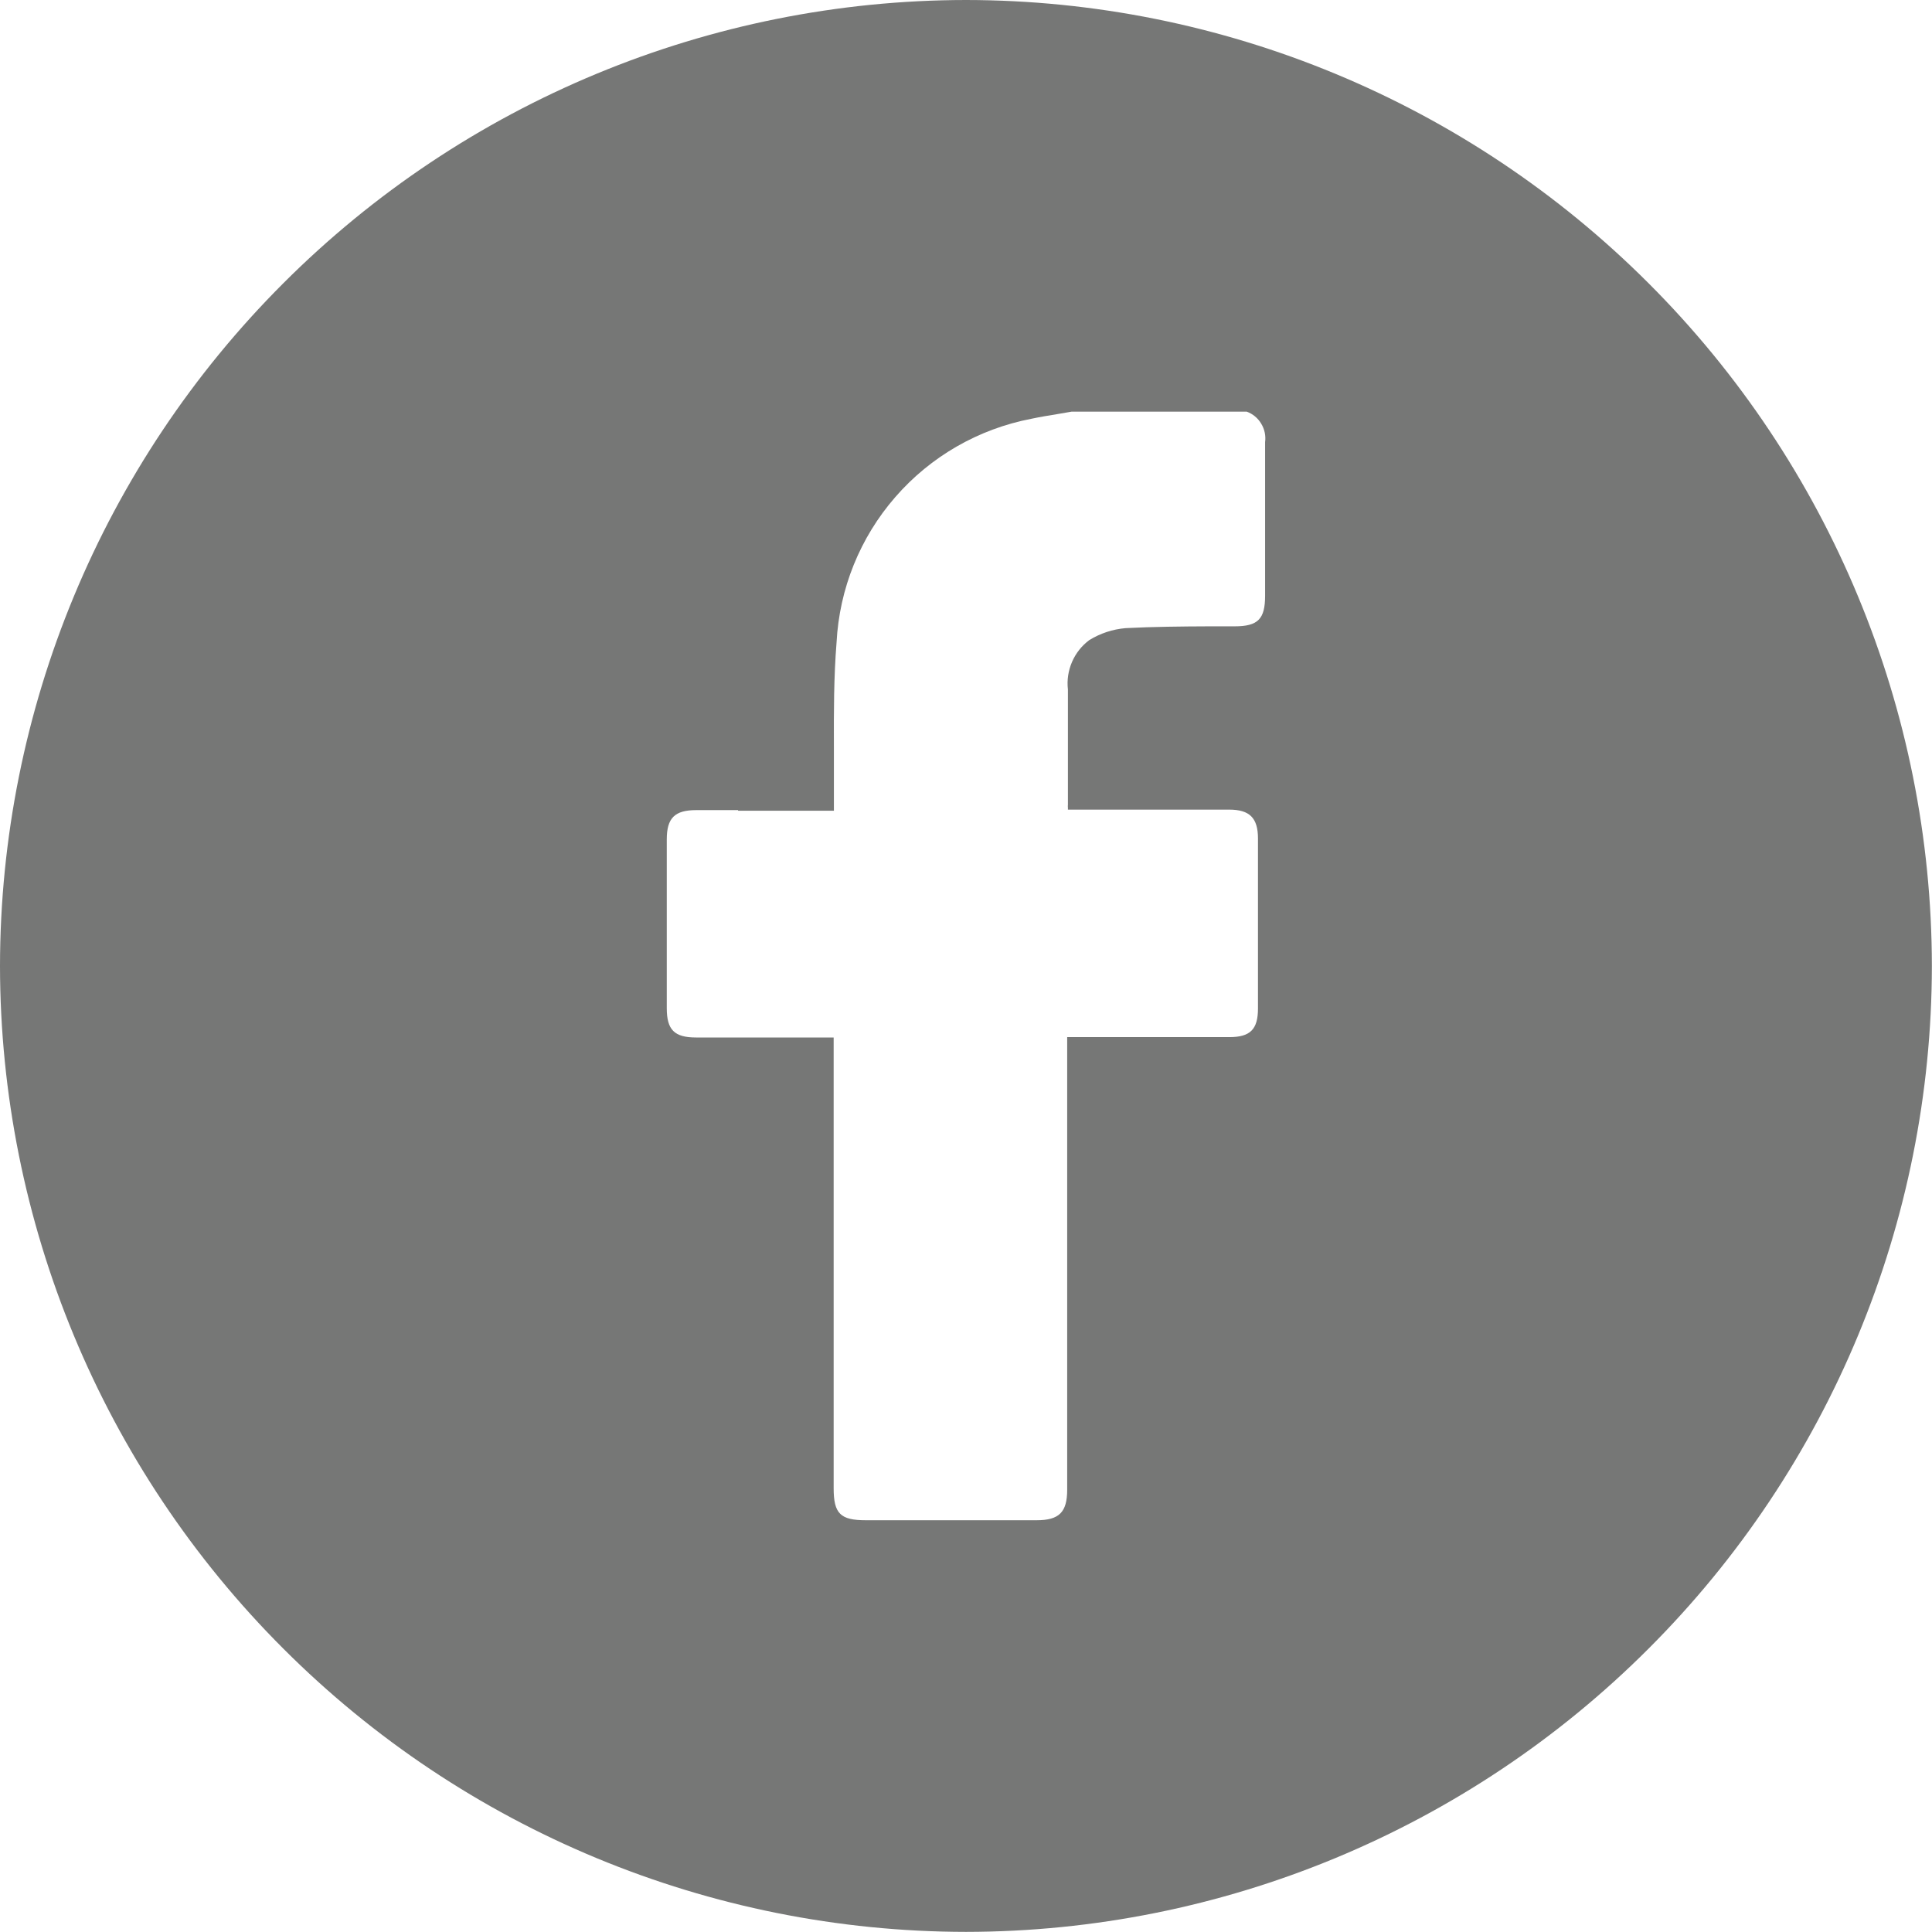 <svg width="16" height="16" viewBox="0 0 16 16" fill="none" xmlns="http://www.w3.org/2000/svg">
<path d="M8 15.999C5.879 15.997 3.845 15.153 2.346 13.653C0.846 12.154 0.002 10.12 0 8C0.002 5.879 0.846 3.845 2.346 2.346C3.845 0.846 5.879 0.002 8 0C10.12 0.002 12.154 0.846 13.653 2.346C15.153 3.845 15.997 5.879 15.999 8C15.997 10.12 15.153 12.154 13.653 13.653C12.154 15.153 10.12 15.997 8 15.999ZM6.112 6.709H5.766C5.588 6.709 5.522 6.774 5.522 6.951C5.522 7.417 5.522 7.883 5.522 8.35C5.522 8.529 5.585 8.592 5.765 8.592H6.904V12.325C6.904 12.536 6.96 12.59 7.171 12.59H8.585C8.772 12.59 8.838 12.523 8.838 12.337V8.589H10.181C10.354 8.589 10.418 8.525 10.418 8.352C10.418 7.882 10.418 7.413 10.418 6.944C10.418 6.775 10.35 6.705 10.18 6.705H8.844V6.689C8.843 6.681 8.843 6.673 8.844 6.665C8.844 6.569 8.844 6.473 8.844 6.377V6.374C8.844 6.156 8.844 5.931 8.844 5.71C8.835 5.632 8.847 5.554 8.878 5.482C8.909 5.41 8.958 5.348 9.021 5.301C9.112 5.245 9.215 5.211 9.321 5.202C9.551 5.19 9.785 5.188 10.011 5.187H10.224C10.418 5.187 10.477 5.127 10.477 4.934C10.477 4.799 10.477 4.662 10.477 4.526V4.481C10.477 4.212 10.477 3.935 10.477 3.662C10.484 3.609 10.473 3.555 10.445 3.509C10.418 3.463 10.376 3.428 10.325 3.409H8.875L8.765 3.428C8.692 3.44 8.616 3.452 8.542 3.468C8.104 3.552 7.707 3.78 7.415 4.116C7.122 4.452 6.951 4.876 6.928 5.321C6.905 5.606 6.905 5.898 6.906 6.18V6.209C6.906 6.329 6.906 6.453 6.906 6.575C6.906 6.616 6.906 6.659 6.906 6.714H6.113L6.112 6.709Z" fill="#767776"/>
</svg>
